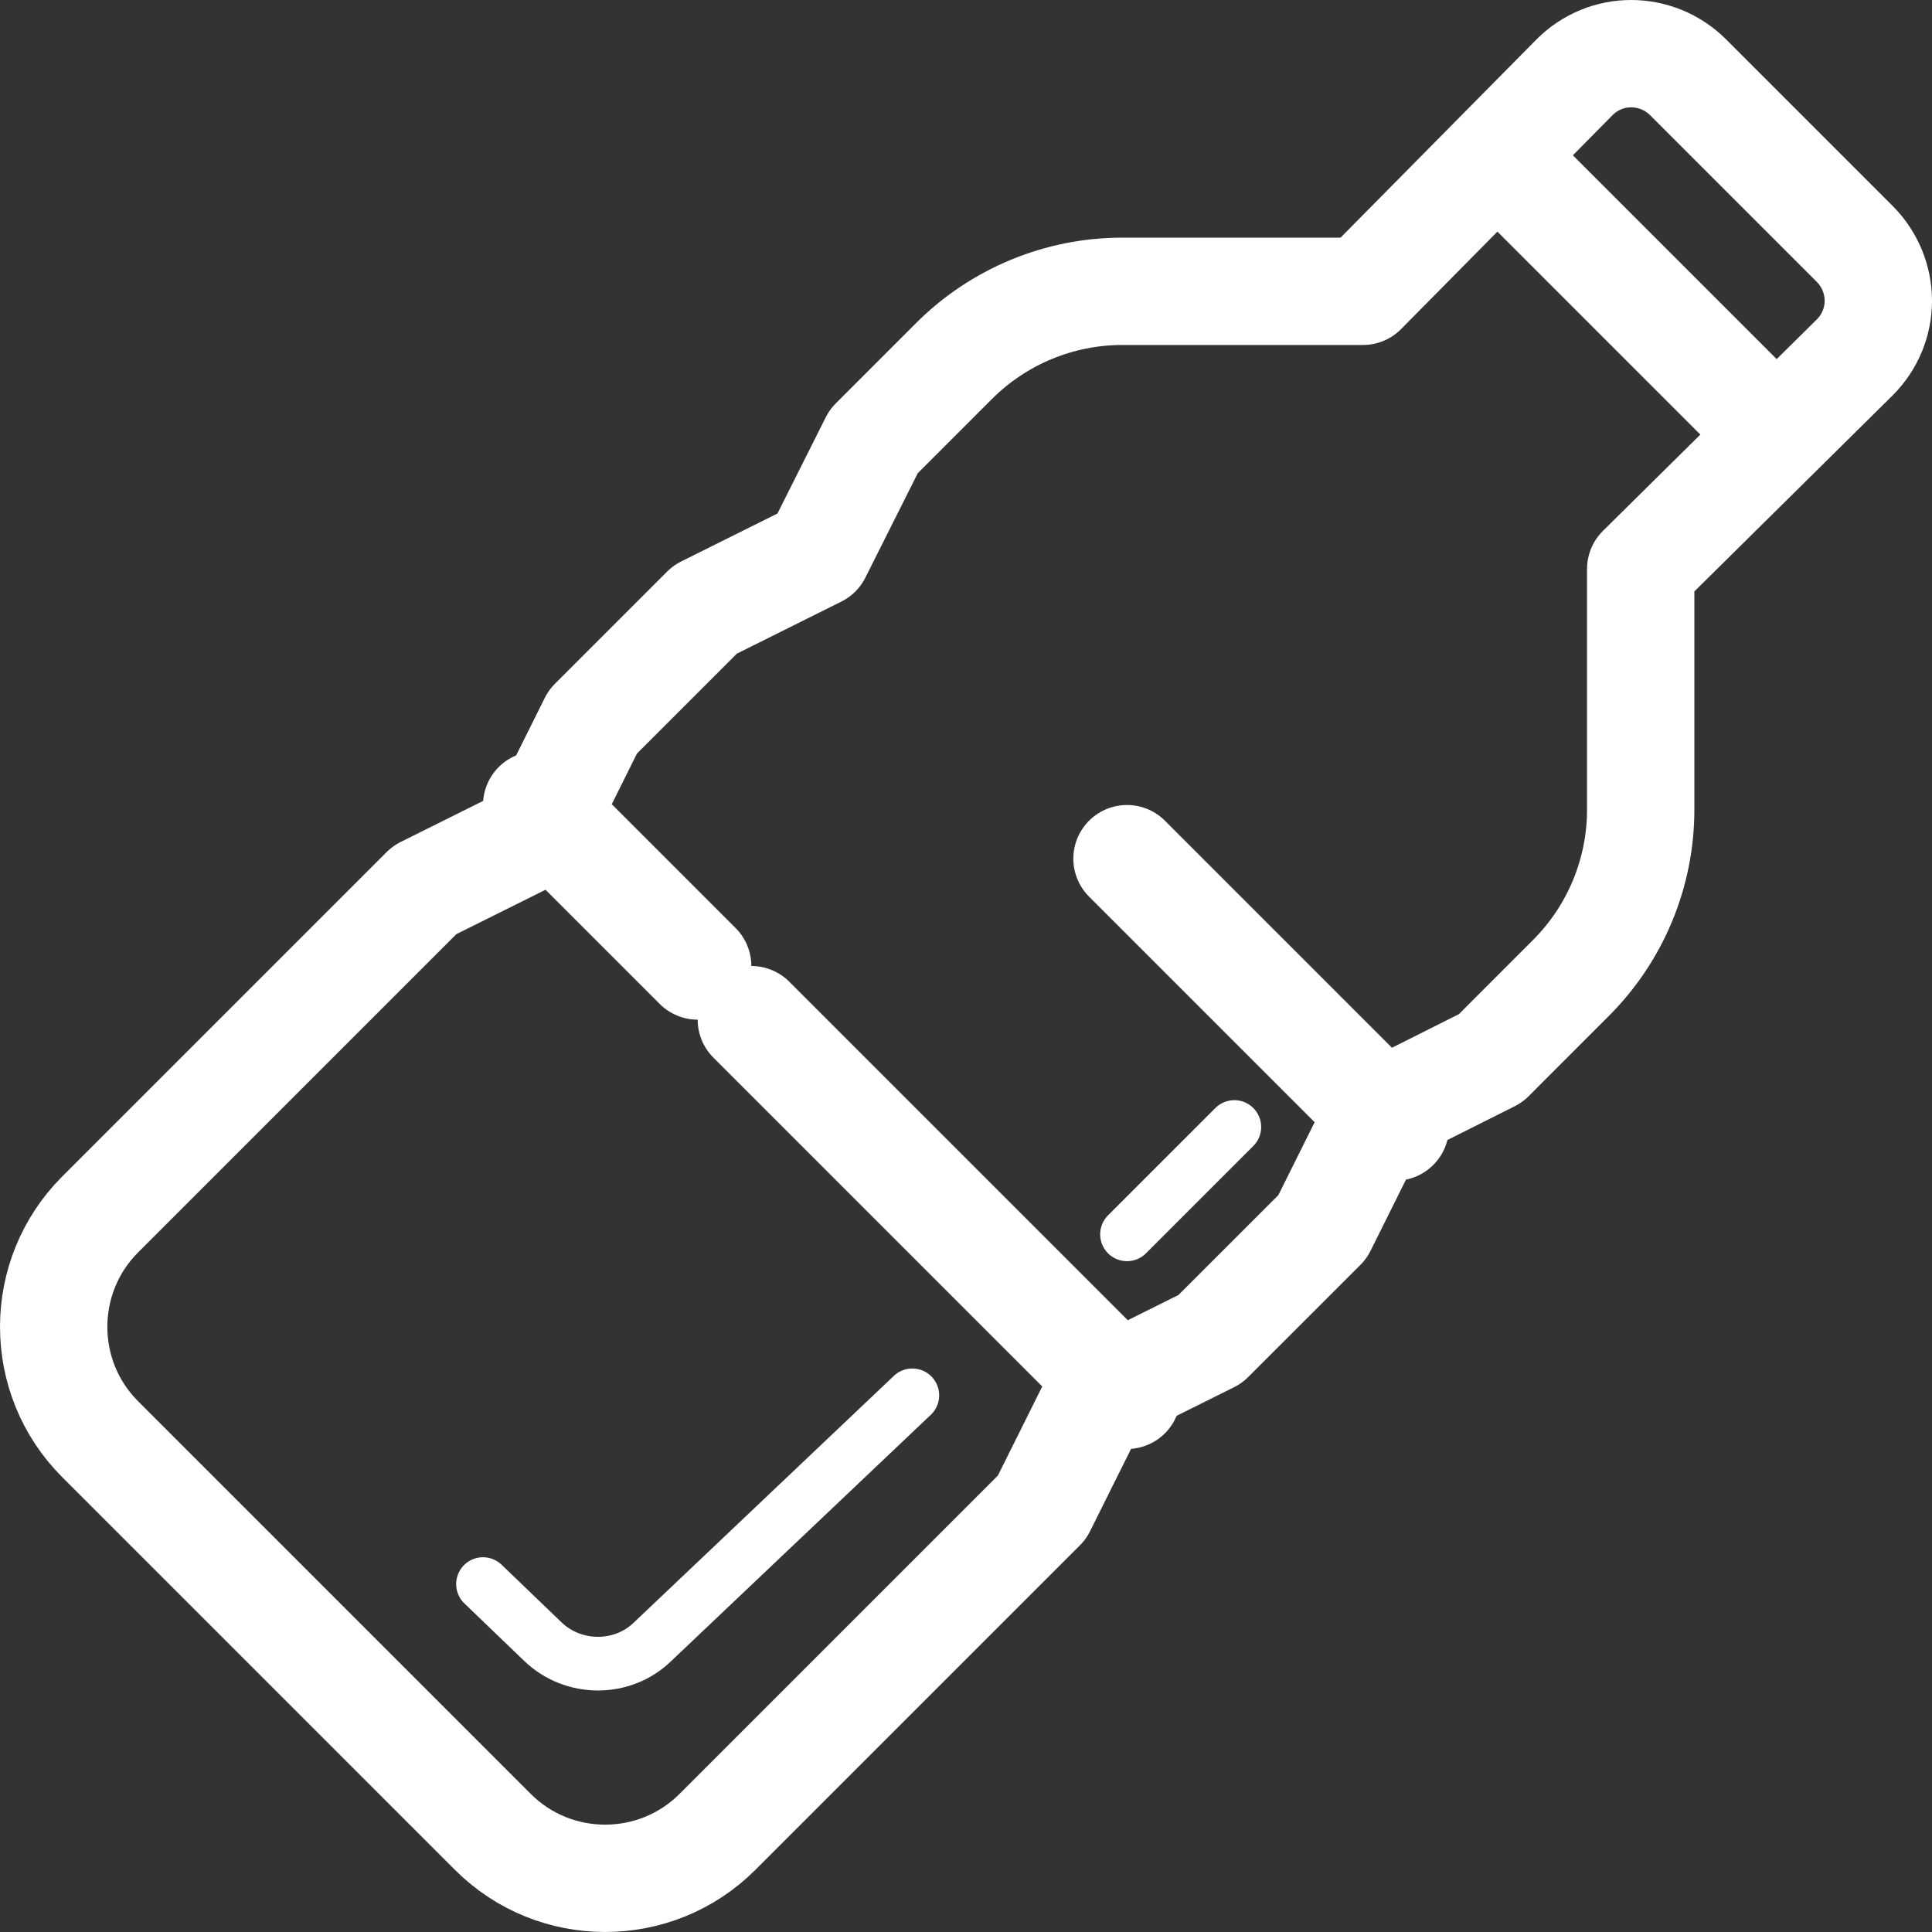 <svg xmlns="http://www.w3.org/2000/svg" width="36" height="36" viewBox="0 0 36 36">
    <rect x="0" y="0" width="36" height="36" fill="#333333" stroke="none"/>
    <g fill="none" fill-rule="evenodd" stroke="#FFF" stroke-linecap="round" stroke-linejoin="round">
        <path d="M8 28.517l1.115 1.072c.564.543 1.477.55 2.04.007L16 25" transform="translate(1 1)"/>
        <path stroke-width="2" d="M28.272 17.223c.832-.831 1.3-1.96 1.3-3.137V9.603l3.992-3.947c.28-.281.436-.66.436-1.05 0-.392-.155-.77-.429-1.05L30.444.429C30.164.155 29.786 0 29.394 0s-.769.155-1.05.435l-3.947 3.993h-4.484c-1.176 0-2.305.468-3.137 1.3l-1.495 1.495-1.05 2.092-2.092 1.042-2.092 2.092-1.042 2.093-2.093 1.042-6.047 6.047c-1.153 1.154-1.153 3.032 0 4.185l7.319 7.319c1.153 1.153 3.031 1.153 4.184 0l6.048-6.048 1.042-2.092 2.092-1.042 2.093-2.092 1.041-2.092 2.093-1.05 1.495-1.496zM27 2L32 7M20 15L25 20M9 14L12 17M13 18L20 25" transform="translate(1 1)"/>
        <path d="M20 22L22 20" transform="translate(1 1)"/>
    </g>
</svg>
